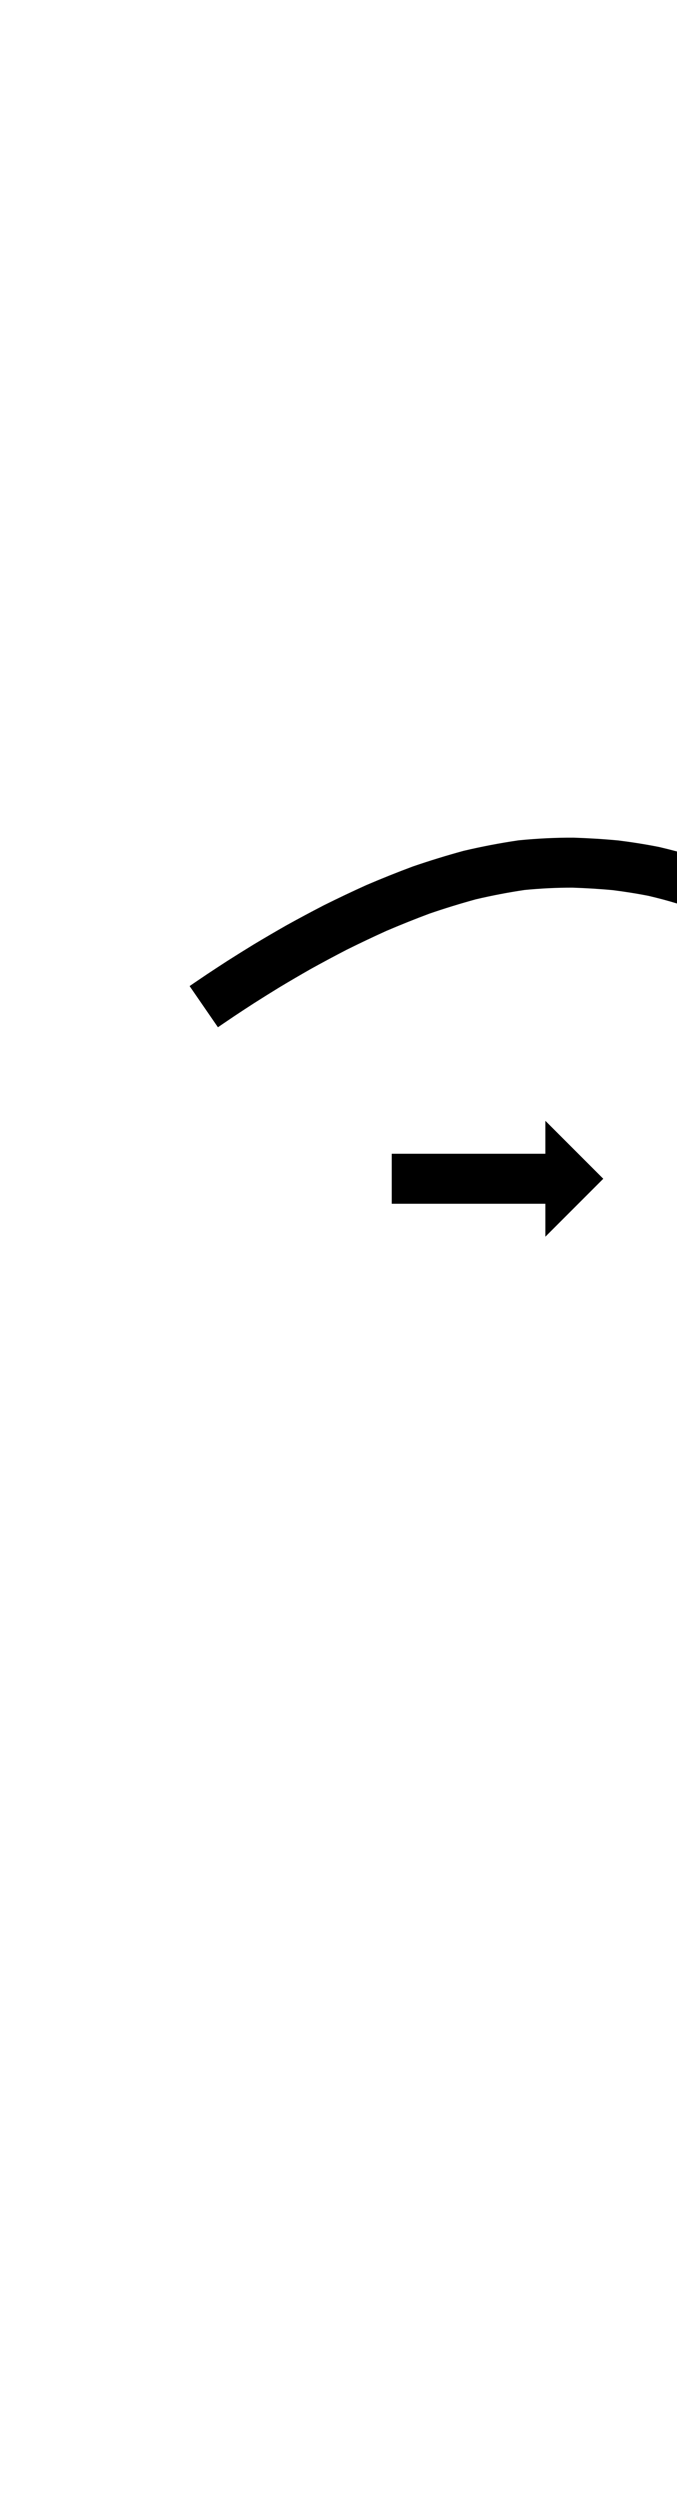 <?xml version="1.0" encoding="UTF-8"?>
<svg xmlns="http://www.w3.org/2000/svg" xmlns:inkscape="http://www.inkscape.org/namespaces/inkscape" xmlns:sodipodi="http://sodipodi.sourceforge.net/DTD/sodipodi-0.dtd" xmlns:svg="http://www.w3.org/2000/svg" version="1.1" viewBox="0 -350 271 1000">
    <sodipodi:namedview pagecolor="#ffffff" bordercolor="#666666" borderopacity="1.0" showgrid="true">
        <inkscape:grid id="grid№1" type="xygrid" dotted="false" enabled="true" visible="true" empspacing="10" />
        <sodipodi:guide id="baseline" position="0.00,350.00" orientation="0.00,1.00" />
    </sodipodi:namedview>
    <g id="glyph">
        <path d="M 156.81 111.5C 156.81 111.5 156.81 131.5 156.81 131.5C 157.04 131.5 157.27 131.5 157.501 131.5C 158.151 131.5 158.802 131.5 159.453 131.5C 160.464 131.5 161.474 131.5 162.485 131.5C 163.797 131.5 165.108 131.5 166.419 131.5C 167.971 131.5 169.522 131.5 171.074 131.5C 172.806 131.5 174.537 131.5 176.269 131.5C 178.121 131.5 179.973 131.5 181.824 131.5C 183.736 131.5 185.648 131.5 187.56 131.5C 189.472 131.5 191.384 131.5 193.296 131.5C 195.147 131.5 196.999 131.5 198.851 131.5C 200.583 131.5 202.314 131.5 204.046 131.5C 205.598 131.5 207.149 131.5 208.701 131.5C 210.012 131.5 211.323 131.5 212.634 131.5C 213.645 131.5 214.656 131.5 215.667 131.5C 216.318 131.5 216.969 131.5 217.619 131.5C 217.85 131.5 218.08 131.5 218.31 131.5C 218.31 131.5 218.31 144.675 218.31 144.675C 218.31 144.675 241.485 121.5 241.485 121.5C 241.485 121.5 218.31 98.325 218.31 98.325C 218.31 98.325 218.31 111.5 218.31 111.5C 218.08 111.5 217.85 111.5 217.619 111.5C 216.969 111.5 216.318 111.5 215.667 111.5C 214.656 111.5 213.645 111.5 212.634 111.5C 211.323 111.5 210.012 111.5 208.701 111.5C 207.149 111.5 205.598 111.5 204.046 111.5C 202.314 111.5 200.583 111.5 198.851 111.5C 196.999 111.5 195.147 111.5 193.296 111.5C 191.384 111.5 189.472 111.5 187.56 111.5C 185.648 111.5 183.736 111.5 181.824 111.5C 179.973 111.5 178.121 111.5 176.269 111.5C 174.537 111.5 172.806 111.5 171.074 111.5C 169.522 111.5 167.971 111.5 166.419 111.5C 165.108 111.5 163.797 111.5 162.485 111.5C 161.474 111.5 160.464 111.5 159.453 111.5C 158.802 111.5 158.151 111.5 157.501 111.5C 157.27 111.5 157.04 111.5 156.81 111.5ZM 75.898 44.431C 75.898 44.431 87.24 60.904 87.24 60.904C 87.824 60.502 88.408 60.101 88.992 59.699C 88.992 59.699 88.987 59.703 88.982 59.706C 88.977 59.71 88.972 59.714 88.972 59.714C 90.622 58.586 92.279 57.468 93.939 56.354C 93.939 56.354 93.928 56.361 93.918 56.367C 93.908 56.374 93.897 56.381 93.898 56.381C 96.493 54.656 99.102 52.95 101.719 51.257C 101.719 51.257 101.704 51.267 101.689 51.277C 101.673 51.287 101.658 51.297 101.658 51.296C 105.083 49.116 108.529 46.968 111.99 44.845C 111.99 44.845 111.97 44.858 111.949 44.87C 111.928 44.883 111.907 44.896 111.907 44.896C 116.057 42.406 120.236 39.967 124.439 37.57C 124.439 37.57 124.412 37.585 124.384 37.6C 124.357 37.615 124.33 37.631 124.33 37.631C 129.108 34.984 133.926 32.408 138.777 29.898C 138.777 29.898 138.741 29.916 138.706 29.934C 138.67 29.952 138.634 29.97 138.634 29.97C 143.957 27.322 149.329 24.773 154.745 22.321C 154.745 22.321 154.698 22.342 154.65 22.363C 154.603 22.384 154.555 22.404 154.555 22.404C 160.351 19.923 166.206 17.578 172.113 15.374C 172.114 15.374 172.049 15.397 171.985 15.42C 171.921 15.443 171.856 15.466 171.857 15.466C 178.069 13.339 184.347 11.402 190.68 9.67C 190.681 9.67 190.593 9.693 190.504 9.715C 190.415 9.738 190.327 9.76 190.328 9.76C 196.903 8.216 203.542 6.939 210.224 5.954C 210.226 5.954 210.104 5.969 209.982 5.984C 209.86 5.999 209.738 6.014 209.74 6.014C 216.263 5.375 222.834 5.033 229.388 5.06C 229.389 5.06 229.315 5.059 229.242 5.057C 229.169 5.056 229.096 5.055 229.097 5.055C 234.572 5.237 240.044 5.565 245.499 6.076C 245.5 6.077 245.418 6.068 245.337 6.059C 245.255 6.049 245.173 6.04 245.174 6.041C 250.07 6.661 254.951 7.425 259.792 8.382C 259.793 8.383 259.706 8.364 259.619 8.345C 259.532 8.326 259.445 8.307 259.446 8.307C 263.405 9.237 267.344 10.271 271.23 11.472C 271.231 11.472 271.155 11.448 271.079 11.423C 271.003 11.398 270.926 11.373 270.927 11.373C 273.54 12.273 276.145 13.211 278.706 14.249C 278.707 14.249 278.661 14.23 278.616 14.212C 278.571 14.193 278.525 14.174 278.526 14.174C 279.481 14.583 280.434 14.996 281.384 15.416C 281.384 15.416 276.06 27.467 276.06 27.467C 276.06 27.467 306.623 15.633 306.623 15.633C 306.623 15.633 294.789 -14.93 294.789 -14.93C 294.789 -14.93 289.466 -2.879 289.466 -2.879C 288.445 -3.329 287.422 -3.773 286.397 -4.212C 286.397 -4.212 286.352 -4.231 286.307 -4.25C 286.261 -4.268 286.216 -4.287 286.216 -4.287C 283.325 -5.459 280.388 -6.522 277.438 -7.537C 277.438 -7.538 277.362 -7.562 277.287 -7.587C 277.212 -7.611 277.137 -7.636 277.136 -7.636C 272.81 -8.973 268.426 -10.128 264.018 -11.163C 264.017 -11.163 263.931 -11.182 263.845 -11.2C 263.759 -11.219 263.673 -11.238 263.672 -11.238C 258.378 -12.285 253.042 -13.122 247.69 -13.801C 247.689 -13.801 247.608 -13.81 247.527 -13.818C 247.446 -13.827 247.365 -13.836 247.365 -13.836C 241.511 -14.385 235.638 -14.739 229.762 -14.934C 229.762 -14.934 229.689 -14.936 229.617 -14.937C 229.545 -14.938 229.472 -14.94 229.472 -14.94C 222.239 -14.97 214.99 -14.596 207.793 -13.891C 207.791 -13.891 207.671 -13.877 207.551 -13.862C 207.431 -13.847 207.311 -13.832 207.309 -13.832C 200.071 -12.766 192.879 -11.383 185.756 -9.711C 185.755 -9.71 185.668 -9.688 185.58 -9.666C 185.493 -9.644 185.405 -9.622 185.404 -9.621C 178.666 -7.778 171.987 -5.719 165.379 -3.456C 165.378 -3.456 165.314 -3.433 165.25 -3.41C 165.187 -3.387 165.123 -3.364 165.122 -3.364C 158.919 -1.05 152.771 1.413 146.684 4.018C 146.684 4.019 146.636 4.039 146.589 4.06C 146.542 4.081 146.495 4.102 146.495 4.102C 140.858 6.654 135.267 9.307 129.727 12.063C 129.727 12.063 129.691 12.081 129.656 12.099C 129.62 12.117 129.585 12.135 129.584 12.135C 124.566 14.733 119.582 17.397 114.639 20.135C 114.639 20.135 114.612 20.151 114.585 20.166C 114.558 20.181 114.53 20.197 114.53 20.197C 110.2 22.667 105.893 25.18 101.618 27.745C 101.618 27.745 101.597 27.758 101.577 27.771C 101.556 27.783 101.535 27.796 101.535 27.796C 97.977 29.977 94.435 32.185 90.915 34.426C 90.915 34.427 90.9 34.436 90.885 34.446C 90.869 34.456 90.854 34.466 90.854 34.466C 88.168 36.204 85.491 37.954 82.827 39.724C 82.827 39.725 82.817 39.731 82.806 39.738C 82.796 39.745 82.786 39.752 82.786 39.752C 81.085 40.895 79.387 42.041 77.695 43.196C 77.695 43.196 77.689 43.199 77.684 43.203C 77.679 43.207 77.674 43.21 77.674 43.21C 77.082 43.617 76.49 44.023 75.898 44.431Z" />
    </g>
</svg>
